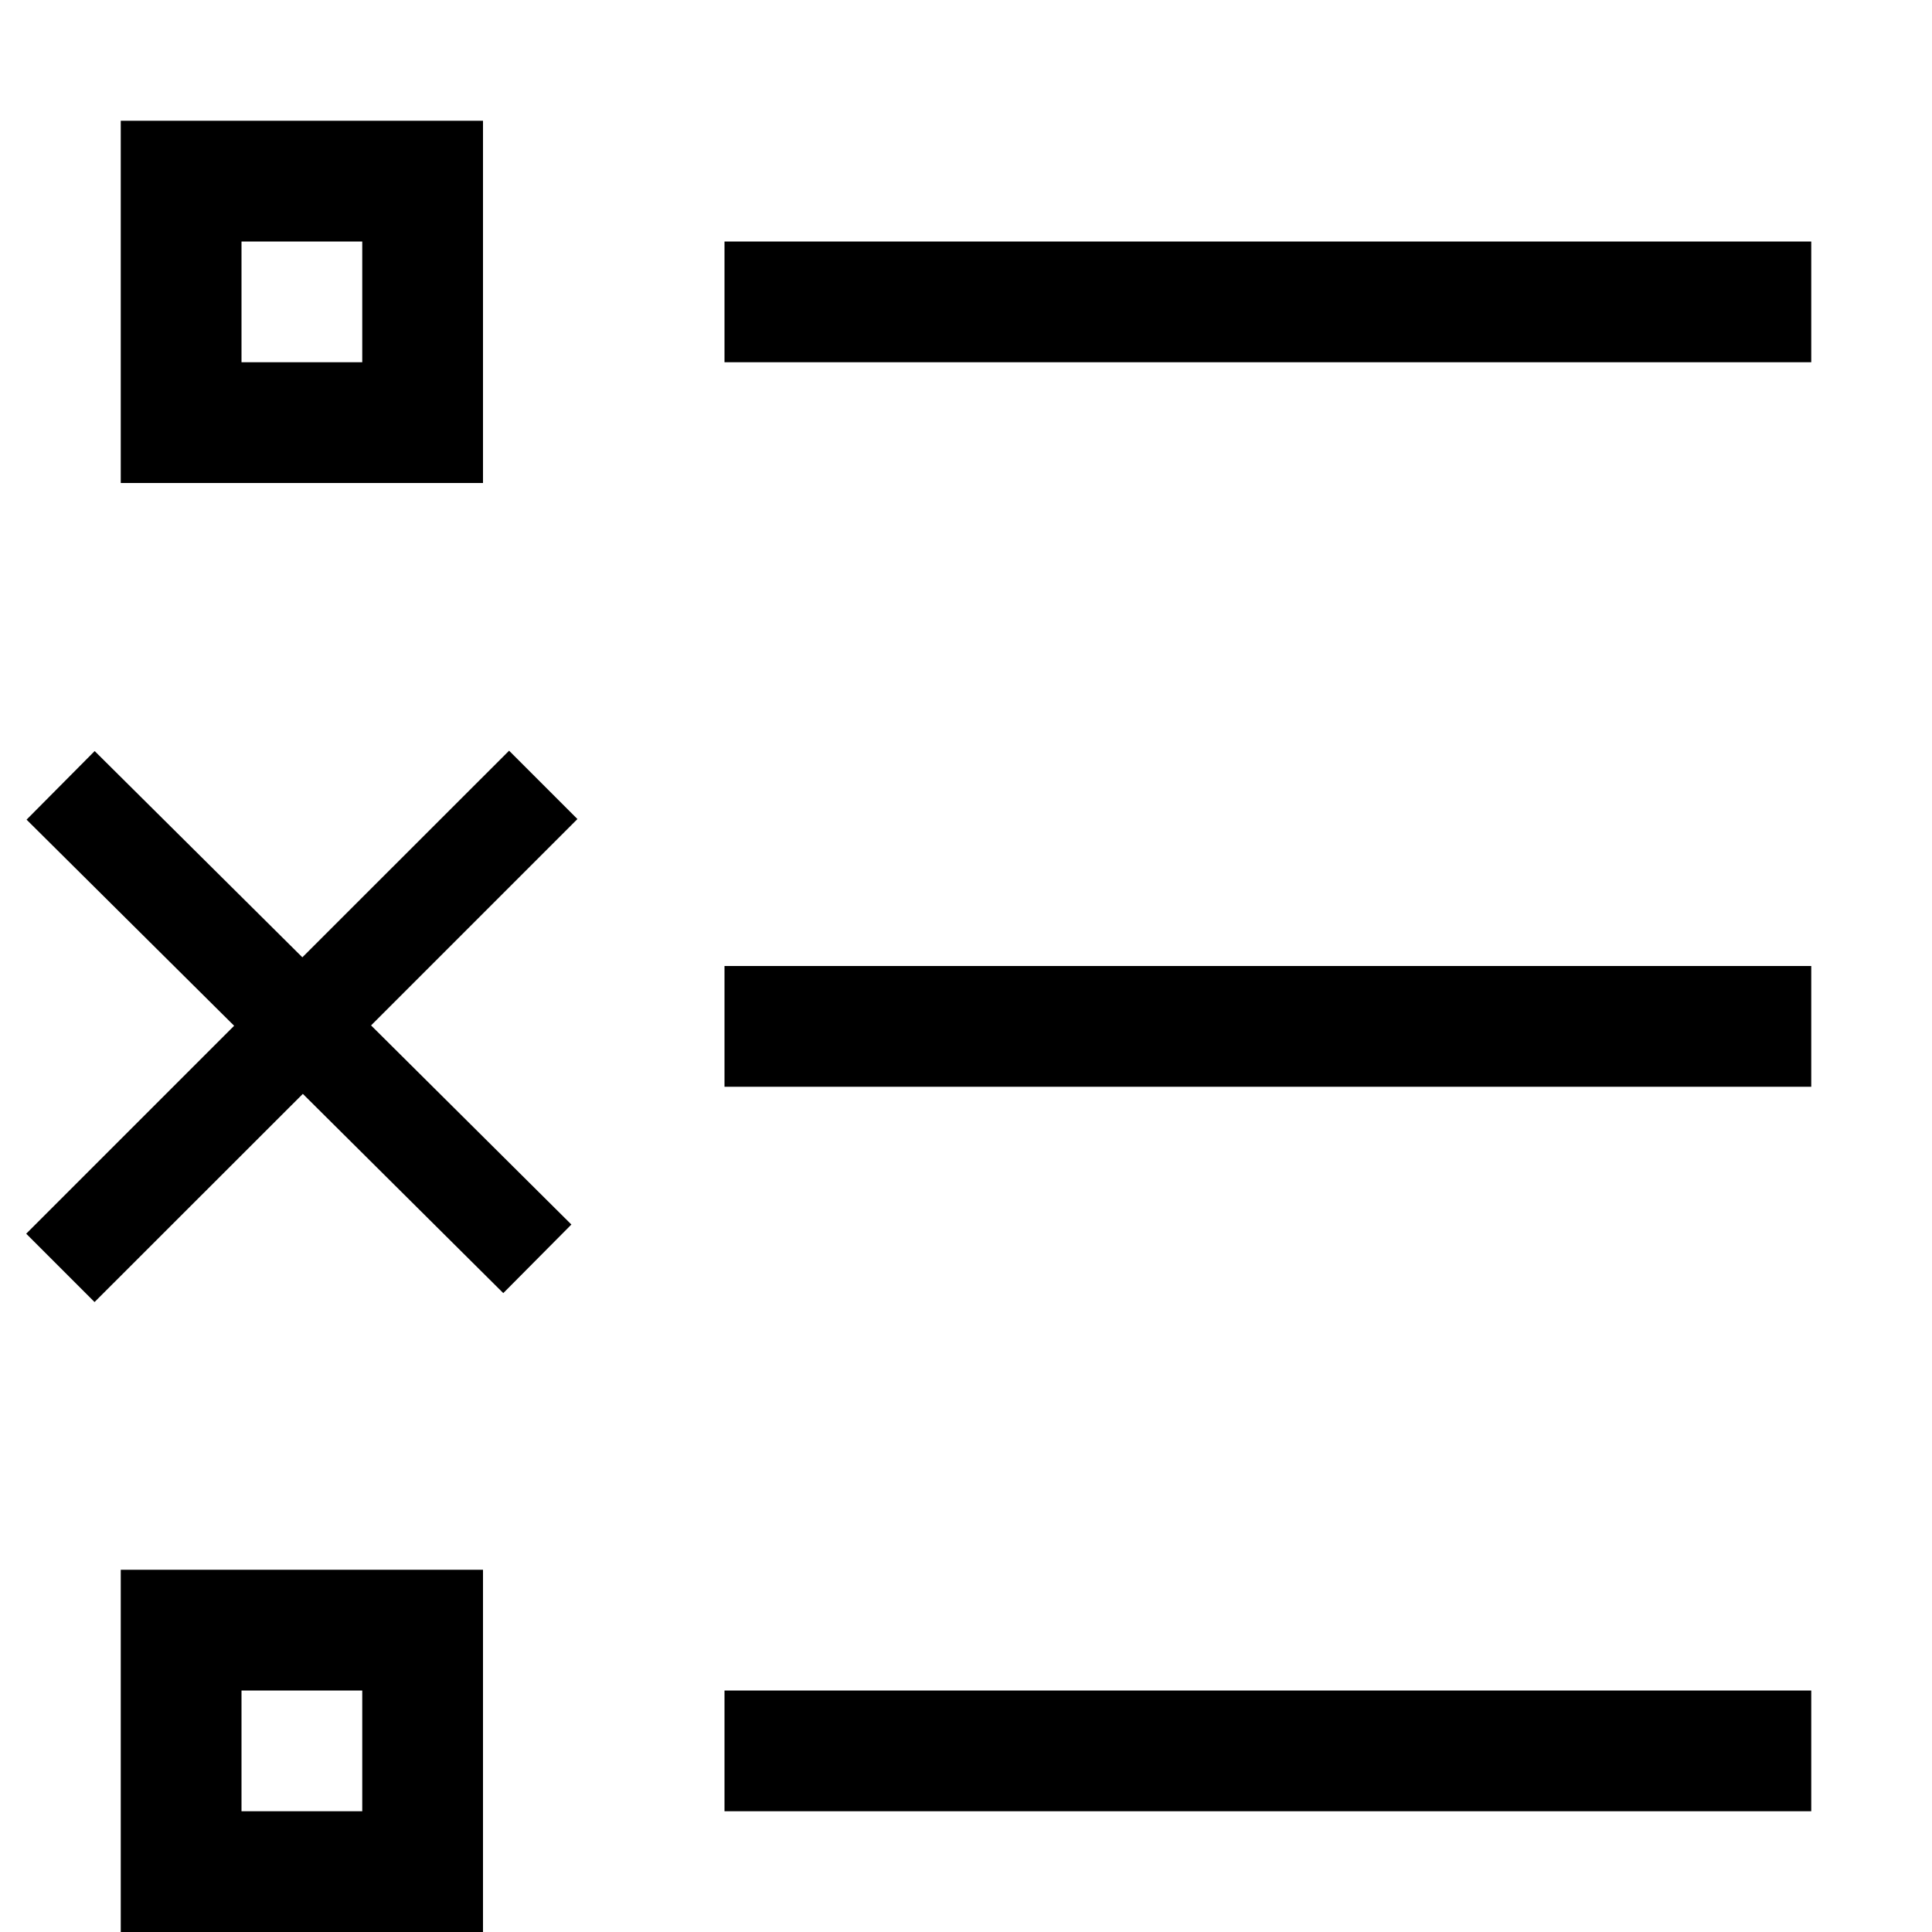 <svg xmlns="http://www.w3.org/2000/svg" viewBox="0 0 16 16"><path d="M6 14h9v1H6v-1zm-5-1h3v3H1v-3zm1 2h1v-1H2v1zM6 2v1h9V2H6zm0 7h9V8H6v1zM4 4H1V1h3v3zM3 2H2v1h1V2zm.074 6.493l1.658 1.648-.564.568-1.66-1.65-1.725 1.724-.566-.566 1.722-1.722L.22 6.788l.564-.568 1.72 1.708 1.712-1.711.566.566-1.71 1.71z" stroke-width="0"/><path stroke-width="0" fill="none" d="M0 0h16v16H0z"/></svg>